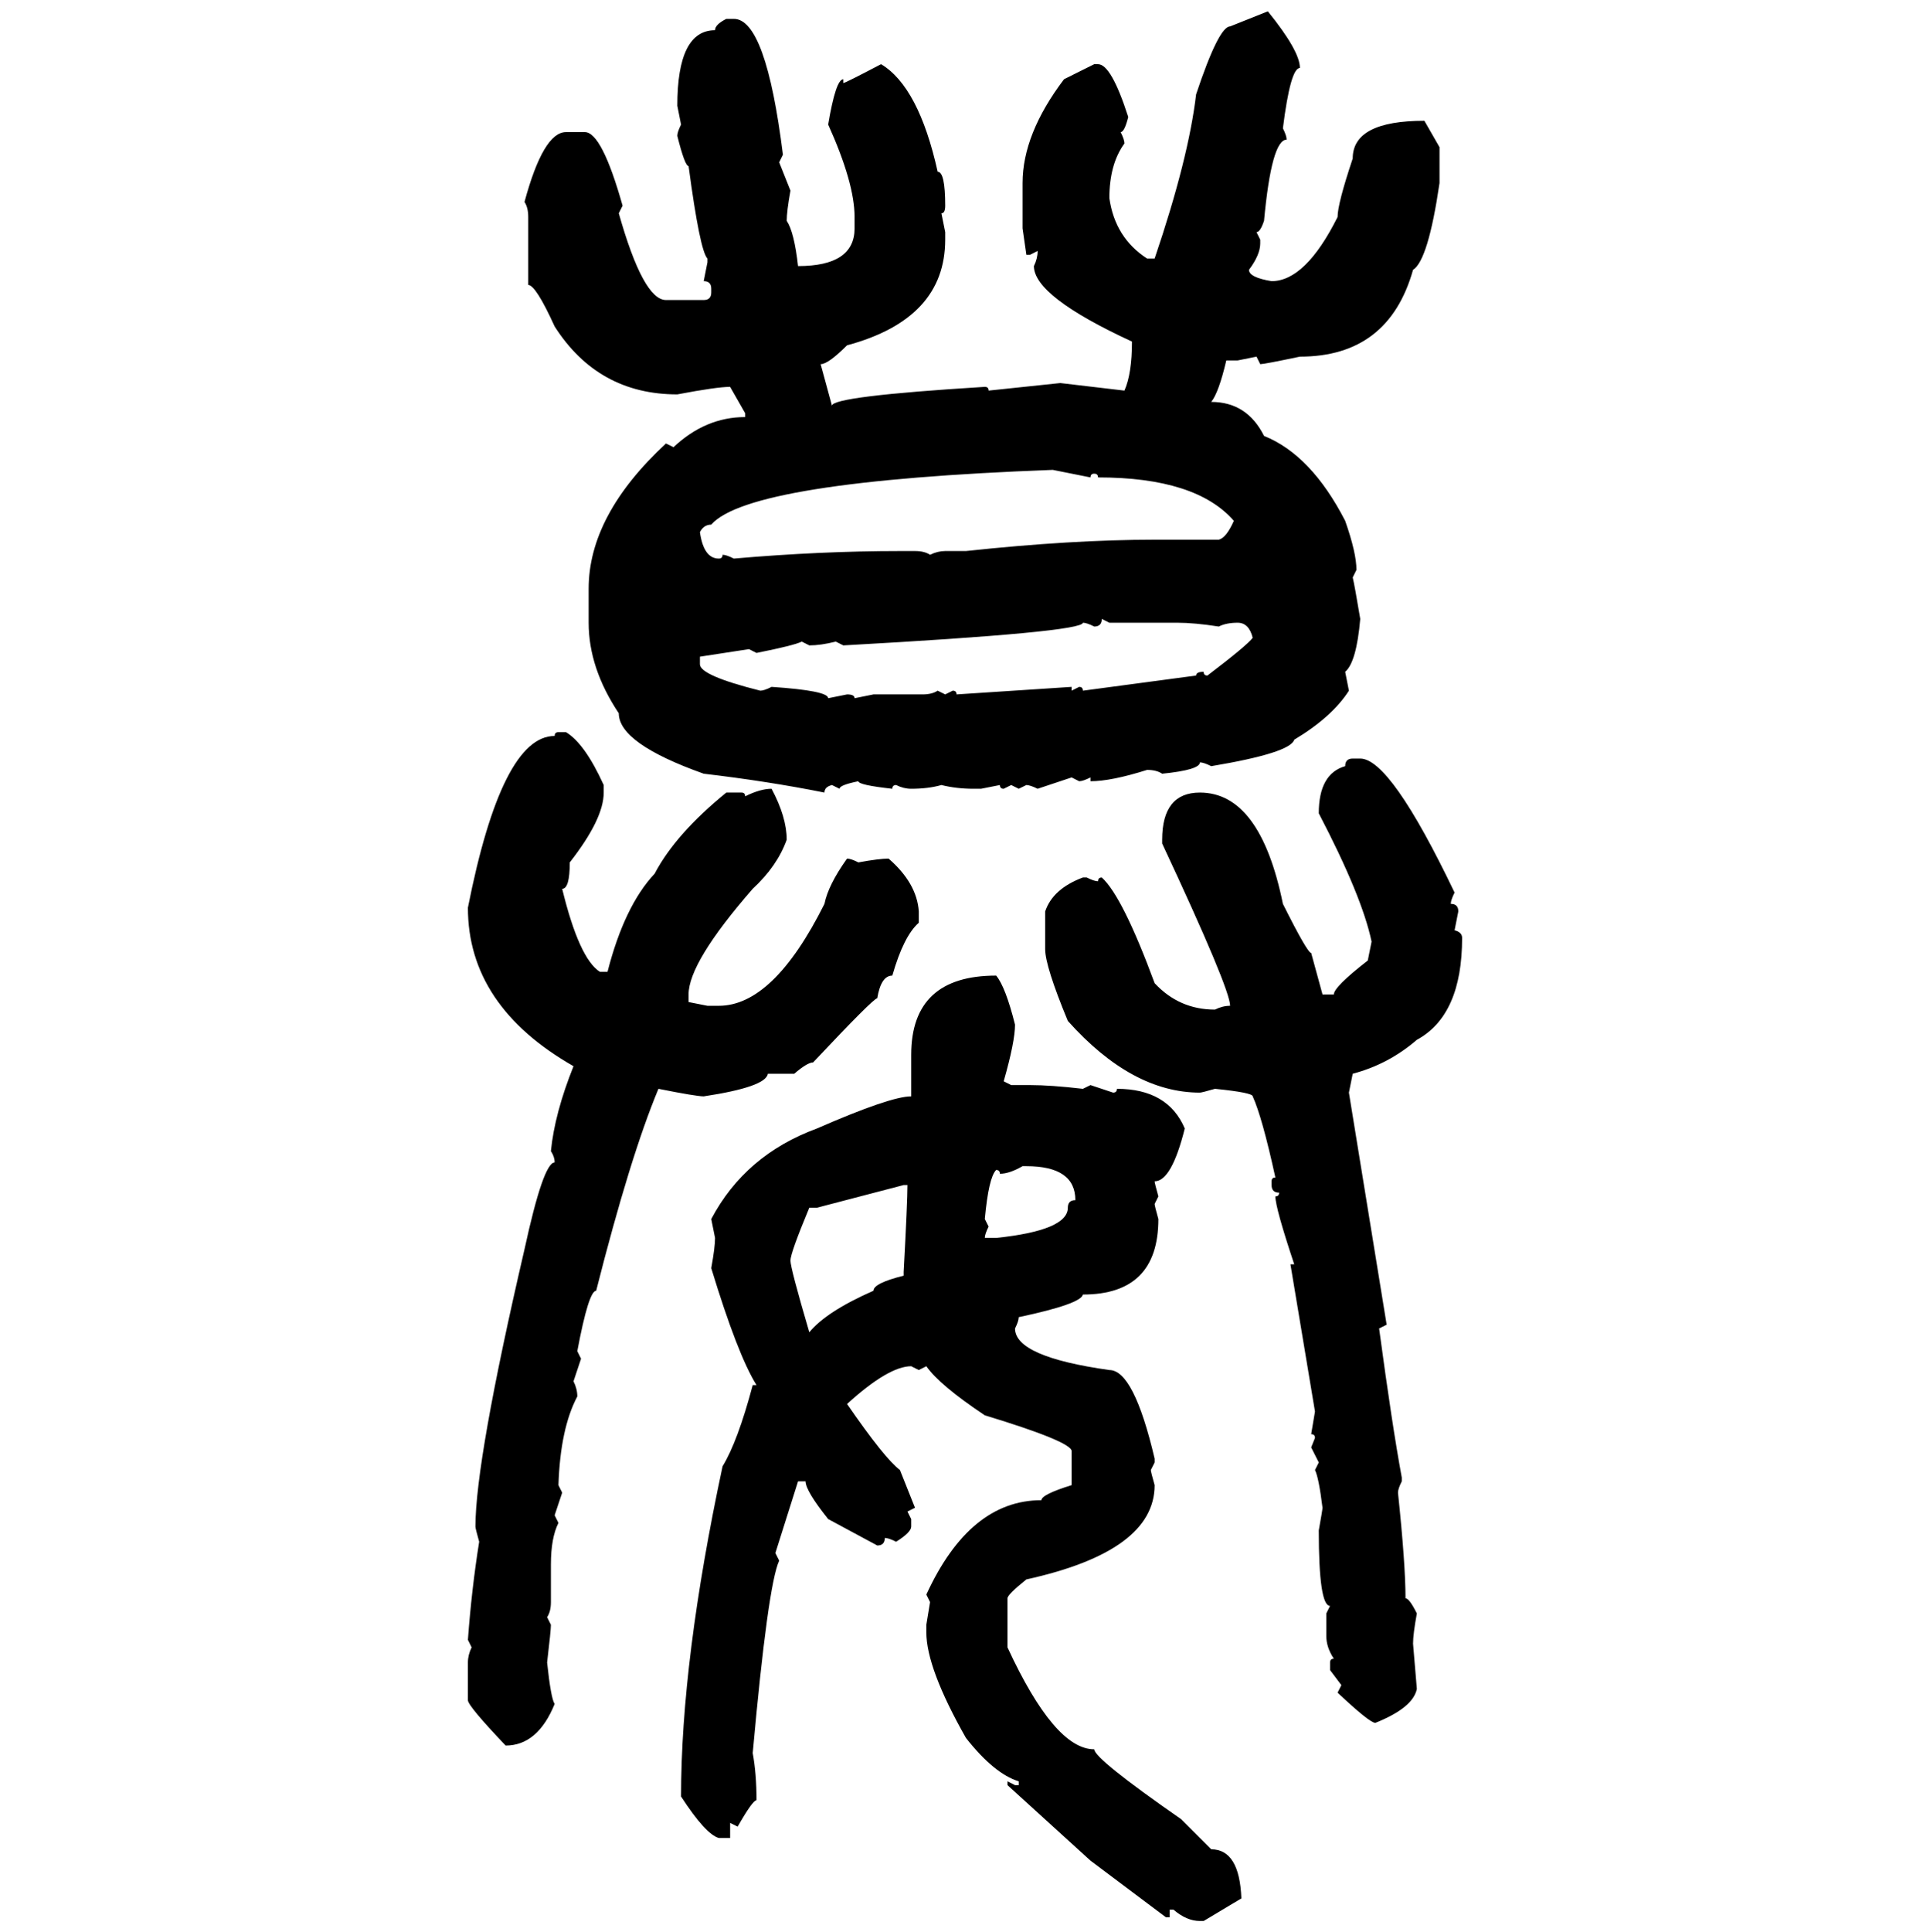 <svg xmlns="http://www.w3.org/2000/svg" xmlns:xlink="http://www.w3.org/1999/xlink" width="299.707" height="300"><path d="M191.02 4.10L196.88 1.76Q201.86 7.91 201.86 10.55L201.86 10.55Q200.39 10.55 199.22 19.92L199.22 19.92Q199.80 21.09 199.80 21.68L199.80 21.68Q197.46 21.68 196.29 34.28L196.29 34.28Q195.70 36.04 195.12 36.04L195.12 36.04L195.70 37.21L195.70 37.79Q195.70 39.55 193.95 41.89L193.95 41.89Q193.95 43.07 197.46 43.65L197.46 43.65Q202.73 43.65 207.71 33.69L207.71 33.69Q207.71 31.64 210.06 24.61L210.06 24.61Q210.06 18.75 221.19 18.75L221.19 18.75L223.54 22.85L223.54 28.42Q221.78 40.43 219.43 41.89L219.43 41.89Q215.63 55.37 201.86 55.37L201.86 55.37Q196.29 56.54 195.70 56.54L195.70 56.54L195.12 55.37L192.19 55.96L190.43 55.96Q189.26 60.94 188.09 62.40L188.09 62.40Q193.65 62.40 196.29 67.68L196.29 67.68Q203.61 70.61 208.89 80.86L208.89 80.86Q210.64 85.84 210.64 88.48L210.64 88.48L210.06 89.65Q210.35 90.82 211.23 96.09L211.23 96.09Q210.64 102.83 208.89 104.30L208.89 104.30L209.47 107.23Q206.84 111.33 200.98 114.84L200.98 114.84Q200.39 116.89 188.09 118.95L188.09 118.95Q186.91 118.36 186.33 118.36L186.33 118.36Q186.33 119.53 180.47 120.12L180.47 120.12Q179.59 119.53 178.13 119.53L178.13 119.53Q172.56 121.29 169.34 121.29L169.34 121.29L169.34 120.70Q168.16 121.29 167.58 121.29L167.58 121.29L166.41 120.70L161.13 122.46Q159.96 121.88 159.38 121.88L159.38 121.88L158.20 122.46L157.03 121.88L155.86 122.46Q155.27 122.46 155.27 121.88L155.27 121.88L152.34 122.46L151.17 122.46Q148.54 122.46 146.19 121.88L146.19 121.88Q144.14 122.46 141.50 122.46L141.50 122.46Q140.33 122.46 139.16 121.88L139.16 121.88Q138.57 121.88 138.57 122.46L138.57 122.46Q133.30 121.88 133.30 121.29L133.30 121.29Q130.37 121.88 130.37 122.46L130.37 122.46L129.20 121.88Q128.03 122.17 128.03 123.05L128.03 123.05Q119.24 121.29 109.28 120.12L109.28 120.12Q96.09 115.43 96.09 110.74L96.09 110.74Q91.41 103.71 91.41 96.68L91.41 96.68L91.41 91.41Q91.41 79.98 103.42 68.85L103.42 68.85L104.59 69.43Q109.57 64.75 115.72 64.75L115.72 64.75L115.72 64.16L113.38 60.06Q111.33 60.06 105.18 61.23L105.18 61.23Q92.87 61.23 86.13 50.68L86.13 50.68Q83.20 44.24 82.03 44.24L82.03 44.24L82.03 33.69Q82.03 32.23 81.45 31.35L81.45 31.35Q84.38 20.51 87.89 20.51L87.89 20.51L90.82 20.51Q93.46 20.51 96.68 31.93L96.68 31.93L96.09 33.11Q99.90 46.58 103.42 46.58L103.42 46.58L109.28 46.58Q110.45 46.58 110.45 45.41L110.45 45.41L110.45 44.82Q110.45 43.65 109.28 43.65L109.28 43.65L109.86 40.72L109.86 40.14Q108.69 38.96 106.93 25.78L106.93 25.78Q106.35 25.78 105.18 21.09L105.18 21.09Q105.18 20.51 105.76 19.34L105.76 19.34L105.18 16.41Q105.18 4.69 111.04 4.69L111.04 4.69Q111.04 3.81 112.79 2.93L112.79 2.93L113.96 2.93Q118.95 2.93 121.58 24.02L121.58 24.02L121.00 25.20L122.75 29.59Q122.17 32.81 122.17 34.28L122.17 34.28Q123.34 36.04 123.93 41.31L123.93 41.31Q132.71 41.31 132.71 35.45L132.71 35.45L132.71 33.69Q132.71 28.42 128.61 19.34L128.61 19.34Q129.79 12.30 130.96 12.30L130.96 12.30L130.96 12.89Q131.25 12.89 136.82 9.96L136.82 9.96Q142.68 13.48 145.61 26.66L145.61 26.66Q146.78 26.66 146.78 31.93L146.78 31.93Q146.78 33.11 146.19 33.11L146.19 33.11L146.78 36.04L146.78 37.21Q146.78 49.51 131.54 53.61L131.54 53.61Q128.61 56.54 127.44 56.54L127.44 56.54L129.20 62.99Q129.20 61.52 152.93 60.06L152.93 60.06Q153.52 60.06 153.52 60.64L153.52 60.64L164.65 59.47L174.61 60.64Q175.78 58.01 175.78 53.03L175.78 53.03Q160.55 46.00 160.55 41.31L160.55 41.31Q161.13 40.14 161.13 38.96L161.13 38.96L159.96 39.55L159.38 39.55L158.79 35.45L158.79 28.42Q158.79 20.80 165.23 12.30L165.23 12.30L169.92 9.96L170.51 9.96Q172.56 9.96 175.20 18.16L175.20 18.16Q174.61 20.51 174.02 20.51L174.02 20.51Q174.61 21.68 174.61 22.27L174.61 22.27Q172.27 25.49 172.27 30.76L172.27 30.76Q173.14 36.91 178.13 40.14L178.13 40.14L179.30 40.14Q184.57 24.61 185.74 14.65L185.74 14.65Q189.26 4.10 191.02 4.10L191.02 4.10ZM108.69 82.62L108.69 82.62Q109.28 86.72 111.62 86.72L111.62 86.72Q112.21 86.72 112.21 86.13L112.21 86.13Q112.79 86.13 113.96 86.72L113.96 86.72Q127.44 85.55 139.75 85.55L139.75 85.55L142.09 85.55Q143.55 85.55 144.43 86.13L144.43 86.13Q145.61 85.55 146.78 85.55L146.78 85.55L150 85.55Q166.41 83.79 179.30 83.79L179.30 83.79L189.26 83.79Q190.43 83.50 191.60 80.86L191.60 80.86Q185.74 74.12 170.51 74.12L170.51 74.12Q170.51 73.54 169.92 73.54L169.92 73.54Q169.34 73.54 169.34 74.12L169.34 74.12L163.48 72.95Q116.31 74.71 110.45 81.45L110.45 81.45Q109.28 81.45 108.69 82.62ZM172.27 96.68L171.09 96.09Q171.09 97.27 169.92 97.27L169.92 97.27Q168.75 96.68 168.16 96.68L168.16 96.68Q168.16 98.14 130.96 100.20L130.96 100.20L129.79 99.61Q127.44 100.20 125.68 100.20L125.68 100.20L124.51 99.61Q123.34 100.20 117.48 101.37L117.48 101.37L116.31 100.78L108.69 101.95L108.69 103.13Q108.69 104.88 118.07 107.23L118.07 107.23Q118.65 107.23 119.82 106.64L119.82 106.64Q128.61 107.23 128.61 108.40L128.61 108.40L131.54 107.81Q132.71 107.81 132.71 108.40L132.71 108.40L135.64 107.81L143.26 107.81Q144.73 107.81 145.61 107.23L145.61 107.23L146.78 107.81L147.95 107.23Q148.54 107.23 148.54 107.81L148.54 107.81L166.41 106.64L166.41 107.23L167.58 106.64Q168.16 106.64 168.16 107.23L168.16 107.23L185.74 104.88Q185.74 104.30 186.91 104.30L186.91 104.30Q186.91 104.88 187.50 104.88L187.50 104.88Q193.65 100.20 194.53 99.02L194.53 99.02Q193.95 96.68 192.19 96.68L192.19 96.68Q190.43 96.68 189.26 97.27L189.26 97.27Q185.45 96.68 182.81 96.68L182.81 96.68L172.27 96.68ZM86.72 113.67L86.72 113.67L87.89 113.67Q90.82 115.43 93.75 121.88L93.75 121.88L93.75 123.05Q93.75 127.15 88.48 133.89L88.48 133.89Q88.48 137.99 87.30 137.99L87.30 137.99Q89.94 148.83 93.16 150.88L93.16 150.88L94.34 150.88Q96.97 140.63 101.66 135.64L101.66 135.64Q104.88 129.49 112.79 123.05L112.79 123.05L115.14 123.05Q115.72 123.05 115.72 123.63L115.72 123.63Q118.07 122.46 119.82 122.46L119.82 122.46Q122.17 126.86 122.17 130.37L122.17 130.37Q120.70 134.47 116.89 137.99L116.89 137.99Q106.93 149.41 106.93 154.39L106.93 154.39L106.93 155.57L109.86 156.15L111.62 156.15Q120.12 156.15 128.03 140.33L128.03 140.33Q128.61 137.40 131.54 133.30L131.54 133.30Q132.13 133.30 133.30 133.89L133.30 133.89Q136.52 133.30 137.99 133.30L137.99 133.30Q142.38 137.11 142.68 141.50L142.68 141.50L142.68 143.26Q140.33 145.31 138.57 151.46L138.57 151.46Q136.82 151.46 136.23 154.98L136.23 154.98Q135.64 154.98 126.27 164.94L126.27 164.94Q125.39 164.94 123.34 166.70L123.34 166.70L119.24 166.70Q118.95 168.75 109.28 170.21L109.28 170.21Q108.11 170.21 102.25 169.04L102.25 169.04Q97.85 179.59 92.58 200.39L92.58 200.39Q91.41 200.39 89.65 209.77L89.65 209.77L90.23 210.94L89.06 214.45Q89.65 215.63 89.65 216.80L89.65 216.80Q87.01 221.78 86.72 230.57L86.72 230.57L87.30 231.74L86.13 235.25L86.72 236.43Q85.55 238.77 85.55 242.87L85.55 242.87L85.55 248.73Q85.55 250.20 84.96 251.07L84.96 251.07L85.55 252.25Q85.55 253.13 84.96 258.11L84.96 258.11Q85.55 263.67 86.13 264.55L86.13 264.55Q83.50 271.00 78.52 271.00L78.52 271.00Q72.66 264.84 72.66 263.96L72.66 263.96L72.66 258.11Q72.66 256.93 73.24 255.76L73.24 255.76L72.66 254.59Q73.24 246.68 74.41 239.36L74.41 239.36Q73.83 237.30 73.83 237.01L73.83 237.01Q73.83 226.76 81.45 193.95L81.45 193.95Q84.38 180.47 86.13 180.47L86.13 180.47Q86.13 179.59 85.55 178.71L85.55 178.71Q86.13 172.85 89.06 165.53L89.06 165.53Q72.66 156.15 72.66 140.92L72.66 140.92Q77.93 114.26 86.13 114.26L86.13 114.26Q86.13 113.67 86.72 113.67ZM210.06 117.77L210.06 117.77L211.23 117.77Q215.92 117.77 225.88 138.57L225.88 138.57Q225.29 139.75 225.29 140.33L225.29 140.33Q226.46 140.33 226.46 141.50L226.46 141.50L225.88 144.43Q227.05 144.73 227.05 145.61L227.05 145.61Q227.05 157.62 220.02 161.43L220.02 161.43Q215.63 165.23 210.06 166.70L210.06 166.70L209.47 169.63L215.33 205.66L214.16 206.25Q216.21 221.48 217.68 229.39L217.68 229.39L217.68 229.98Q217.09 231.15 217.09 231.74L217.09 231.74Q218.26 242.87 218.26 248.14L218.26 248.14Q218.85 248.14 220.02 250.49L220.02 250.49Q219.43 253.71 219.43 255.18L219.43 255.18L220.02 262.21Q219.43 265.14 213.57 267.48L213.57 267.48Q212.70 267.48 207.71 262.79L207.71 262.79L208.30 261.62L206.54 259.28L206.54 258.11Q206.54 257.52 207.13 257.52L207.13 257.52Q205.96 255.76 205.96 254.00L205.96 254.00L205.96 250.49L206.54 249.32Q204.79 249.32 204.79 237.60L204.79 237.60Q205.37 234.38 205.37 234.08L205.37 234.08Q204.79 229.39 204.20 228.22L204.20 228.22L204.79 227.05L203.61 224.71L204.20 223.24Q204.20 222.66 203.61 222.66L203.61 222.66L204.20 219.14L200.39 196.29L200.98 196.29Q198.05 187.50 198.05 185.74L198.05 185.74Q198.63 185.74 198.63 185.16L198.63 185.16Q197.46 185.16 197.46 183.98L197.46 183.98L197.46 183.40Q197.46 182.81 198.05 182.81L198.05 182.81Q196.00 173.44 194.53 170.21L194.53 170.21Q194.53 169.63 188.67 169.04L188.67 169.04Q186.62 169.63 186.33 169.63L186.33 169.63Q175.78 169.63 165.82 158.50L165.82 158.50Q162.30 150 162.30 147.36L162.30 147.36L162.30 141.50Q163.48 137.99 168.16 136.23L168.16 136.23L168.75 136.23Q169.92 136.82 170.51 136.82L170.51 136.82Q170.51 136.23 171.09 136.23L171.09 136.23Q174.32 139.16 179.30 152.64L179.30 152.64Q183.11 156.74 188.67 156.74L188.67 156.74Q189.84 156.15 191.02 156.15L191.02 156.15Q191.02 153.52 180.47 130.96L180.47 130.96L180.47 130.37Q180.47 123.05 186.33 123.05L186.33 123.05Q195.70 123.05 199.22 140.33L199.22 140.33Q203.03 147.95 203.61 147.95L203.61 147.95L205.37 154.39L207.13 154.39Q207.13 153.22 212.40 149.12L212.40 149.12L212.99 146.19Q211.52 139.16 204.79 126.27L204.79 126.27Q204.79 120.12 208.89 118.95L208.89 118.95Q208.89 117.77 210.06 117.77ZM154.69 151.46L154.69 151.46Q156.15 153.22 157.62 159.08L157.62 159.08Q157.62 161.72 155.86 167.87L155.86 167.87L157.03 168.46L159.96 168.46Q163.18 168.46 168.16 169.04L168.16 169.04L169.34 168.46L172.85 169.63Q173.44 169.63 173.44 169.04L173.44 169.04Q181.35 169.04 183.98 175.20L183.98 175.20Q181.93 183.40 179.30 183.40L179.30 183.40Q179.30 183.69 179.88 185.74L179.88 185.74L179.30 186.91Q179.30 187.21 179.88 189.26L179.88 189.26Q179.88 200.98 168.16 200.98L168.16 200.98Q167.87 202.44 158.20 204.49L158.20 204.49Q158.20 205.08 157.62 206.25L157.62 206.25Q157.62 210.64 172.27 212.70L172.27 212.70Q176.07 212.70 179.30 226.46L179.30 226.46L179.30 227.05L178.71 228.22Q178.71 228.52 179.30 230.57L179.30 230.57Q179.30 240.82 159.38 245.21L159.38 245.21Q156.45 247.56 156.45 248.14L156.45 248.14L156.45 255.76Q163.77 271.58 169.92 271.58L169.92 271.58Q169.92 273.05 183.40 282.42L183.40 282.42L188.09 287.11Q192.48 287.11 192.77 294.73L192.77 294.73L186.91 298.24L186.33 298.24Q184.28 298.24 182.23 296.48L182.23 296.48L181.64 296.48L181.64 297.66L181.05 297.66L169.34 288.87L156.45 277.15L156.45 276.56L157.62 277.15L158.20 277.15L158.20 276.56Q154.39 275.39 150 269.82L150 269.82Q143.85 258.98 143.85 253.42L143.85 253.42L143.85 252.25L144.43 248.73L143.85 247.56Q150.59 232.91 161.72 232.91L161.72 232.91Q161.72 232.03 166.41 230.57L166.41 230.57L166.41 225.29Q166.41 223.83 152.93 219.73L152.93 219.73Q145.90 215.04 143.85 212.11L143.85 212.11L142.68 212.70L141.50 212.11Q137.99 212.11 131.54 217.97L131.54 217.97Q137.40 226.46 139.75 228.22L139.75 228.22L142.09 234.08L140.92 234.67L141.50 235.84L141.50 237.01Q141.50 237.89 139.16 239.36L139.16 239.36Q137.99 238.77 137.40 238.77L137.40 238.77Q137.40 239.94 136.23 239.94L136.23 239.94L128.61 235.84Q125.10 231.45 125.10 229.98L125.10 229.98L123.93 229.98L120.41 241.11L121.00 242.29Q119.24 246.09 116.89 272.17L116.89 272.17Q117.48 275.39 117.48 279.49L117.48 279.49Q116.89 279.49 114.55 283.59L114.55 283.59L113.38 283.01L113.38 285.35L111.62 285.35Q109.57 284.77 105.76 278.91L105.76 278.91Q105.76 257.81 112.21 227.64L112.21 227.64Q114.55 223.83 116.89 215.04L116.89 215.04L117.48 215.04Q114.55 210.35 110.45 196.88L110.45 196.88Q111.04 193.65 111.04 192.19L111.04 192.19L110.45 189.26Q115.72 179.30 126.86 175.20L126.86 175.20Q138.28 170.21 141.50 170.21L141.50 170.21L141.50 163.77Q141.50 151.46 154.69 151.46ZM155.27 182.23L155.27 182.23Q155.27 181.64 154.69 181.64L154.69 181.64Q153.52 182.81 152.93 189.26L152.93 189.26L153.52 190.43Q152.93 191.60 152.93 192.19L152.93 192.19L154.69 192.19Q165.82 191.02 165.82 187.50L165.82 187.50Q165.82 186.33 166.99 186.33L166.99 186.33Q166.99 181.05 159.38 181.05L159.38 181.05L158.79 181.05Q156.74 182.23 155.27 182.23ZM140.33 183.98L126.86 187.50L125.68 187.50Q122.75 194.53 122.75 195.70L122.75 195.70Q122.75 196.88 125.68 206.84L125.68 206.84Q128.32 203.61 135.64 200.39L135.64 200.39Q135.64 199.22 140.33 198.05L140.33 198.05L140.33 197.46Q140.92 186.62 140.92 183.98L140.92 183.98L140.33 183.98Z"/></svg>